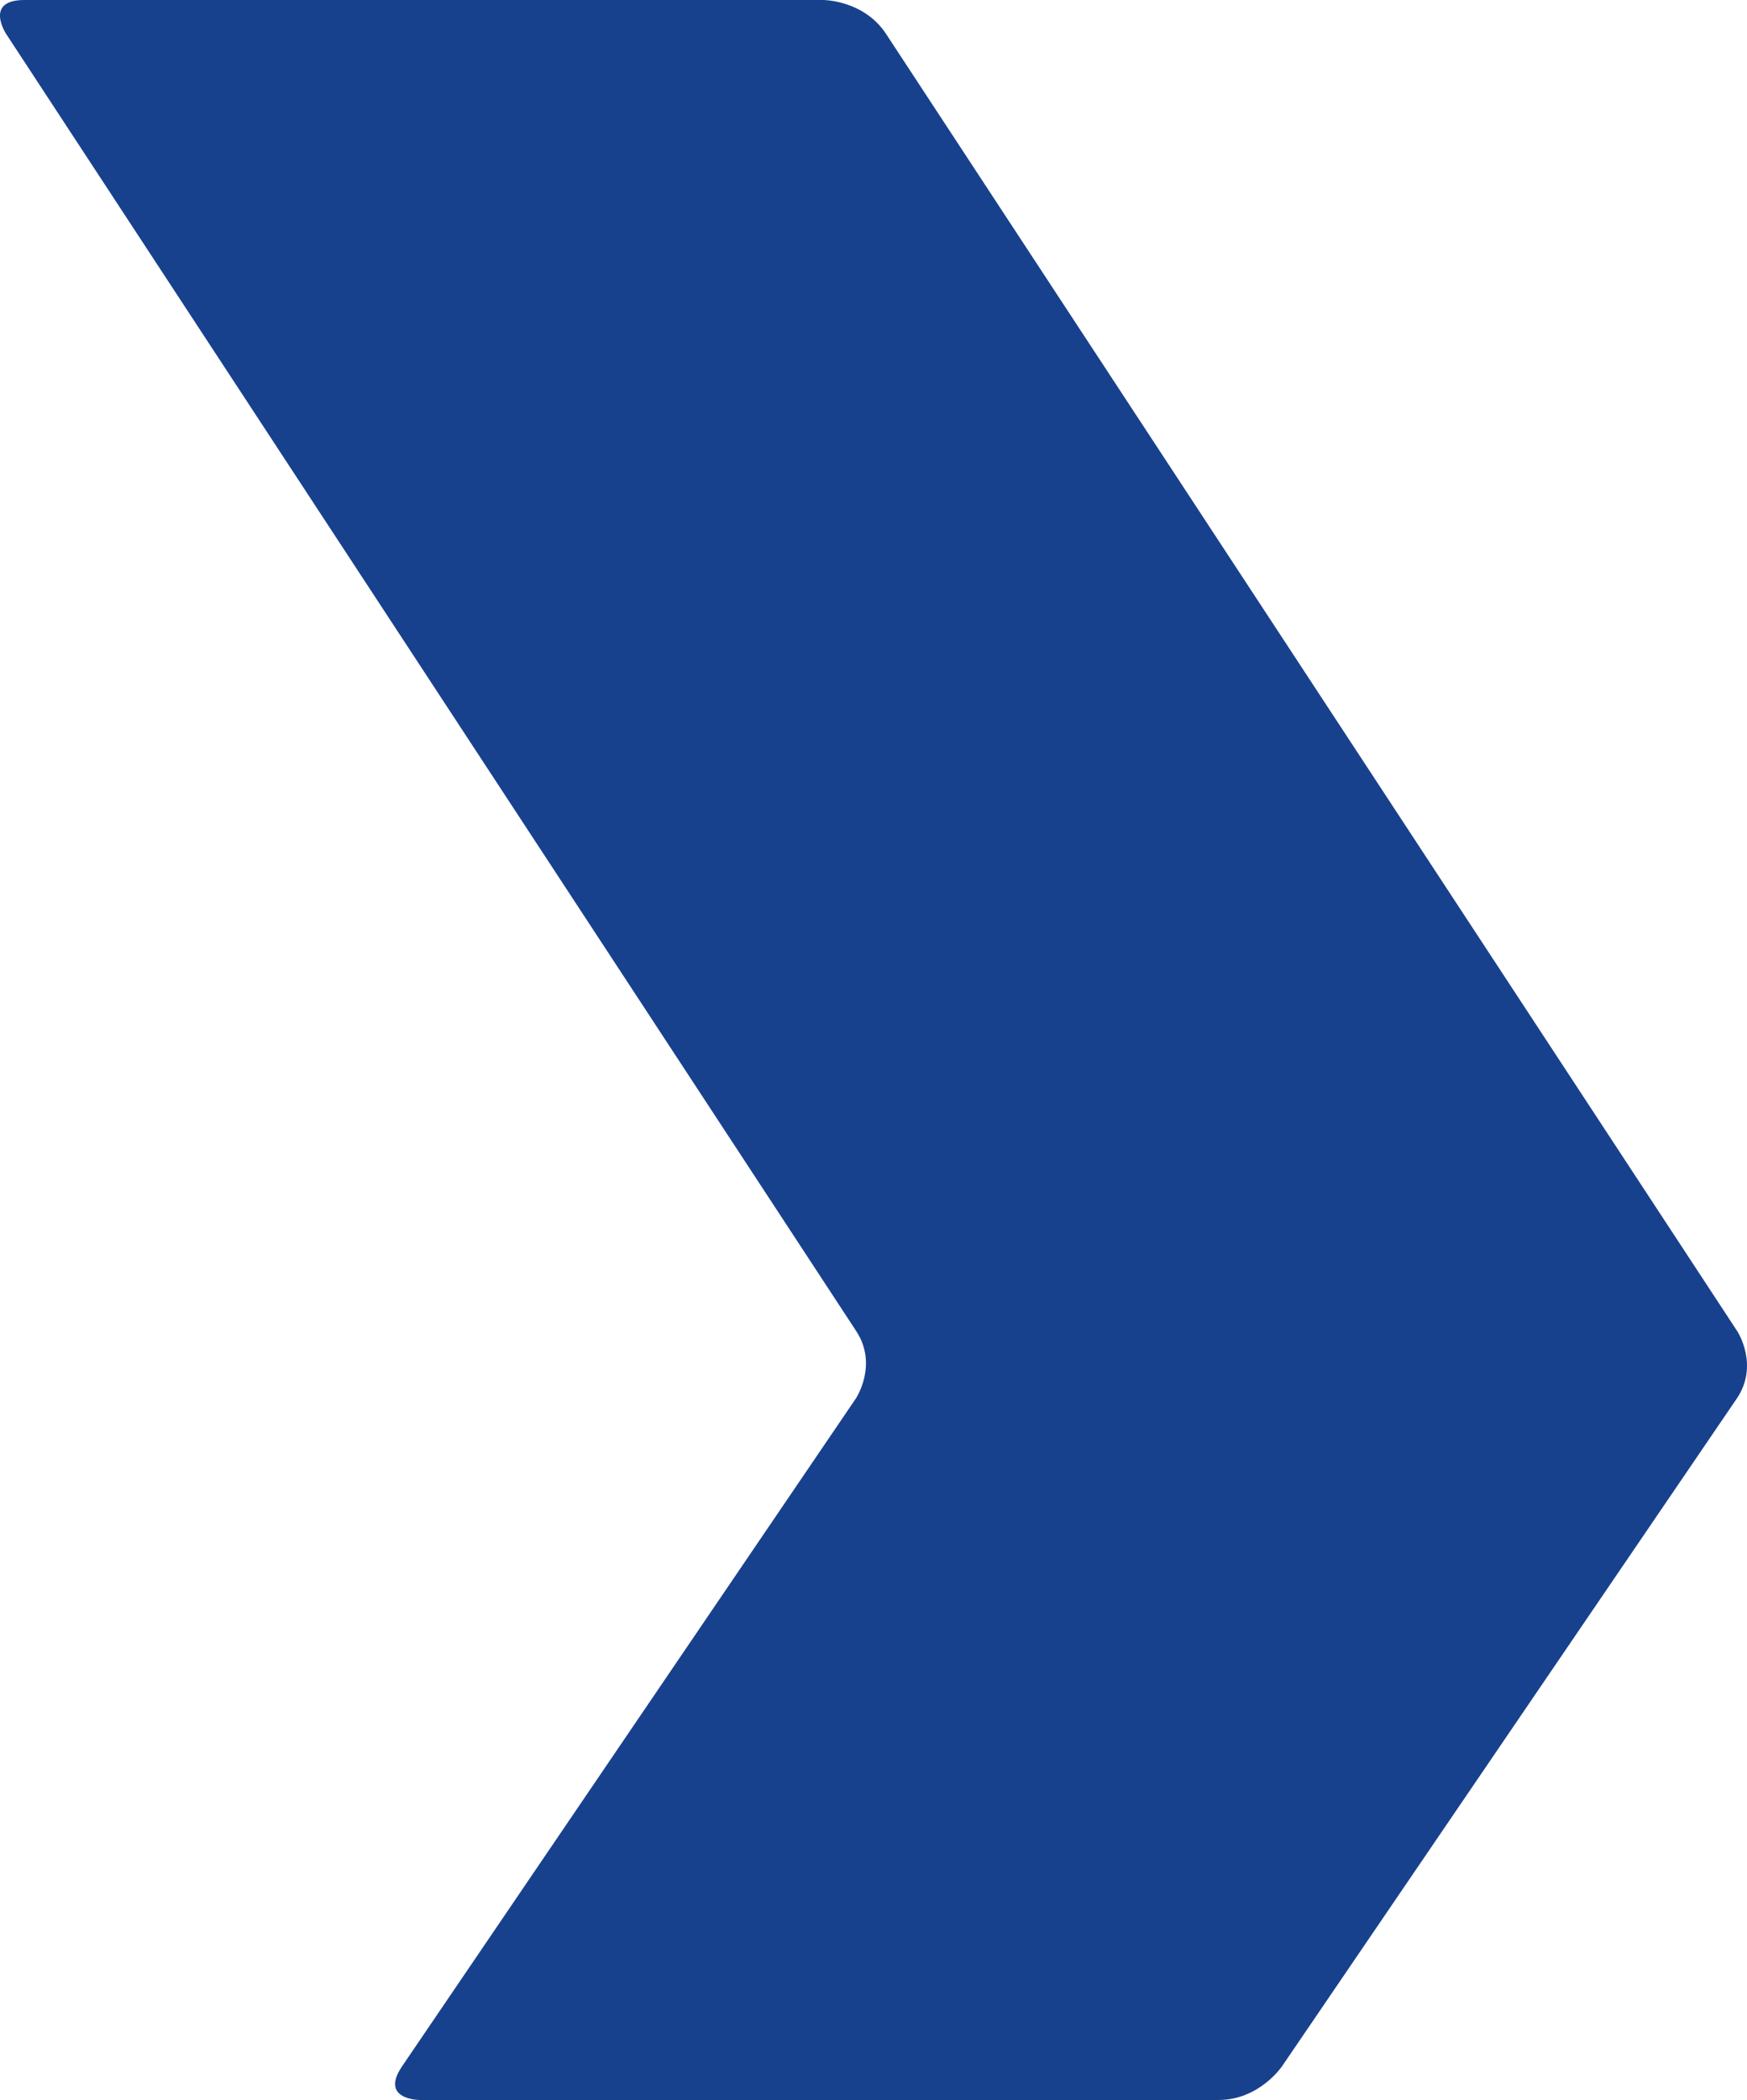 <svg id="Inhalt" xmlns="http://www.w3.org/2000/svg" viewBox="0 0 647.21 777.68"><defs><style>.cls-1{fill:#18418d;}</style></defs><path class="cls-1" d="M155.51,777.68s-15,0-6.58-12.43L317,518s8.42-12.43.24-25L2.27,12.56S-6,0,9,0H305S320,0,328.26,12.56L643.61,493s8.26,12.56-.24,25L474.92,765.25s-8.42,12.43-23.47,12.43Z"/></svg>